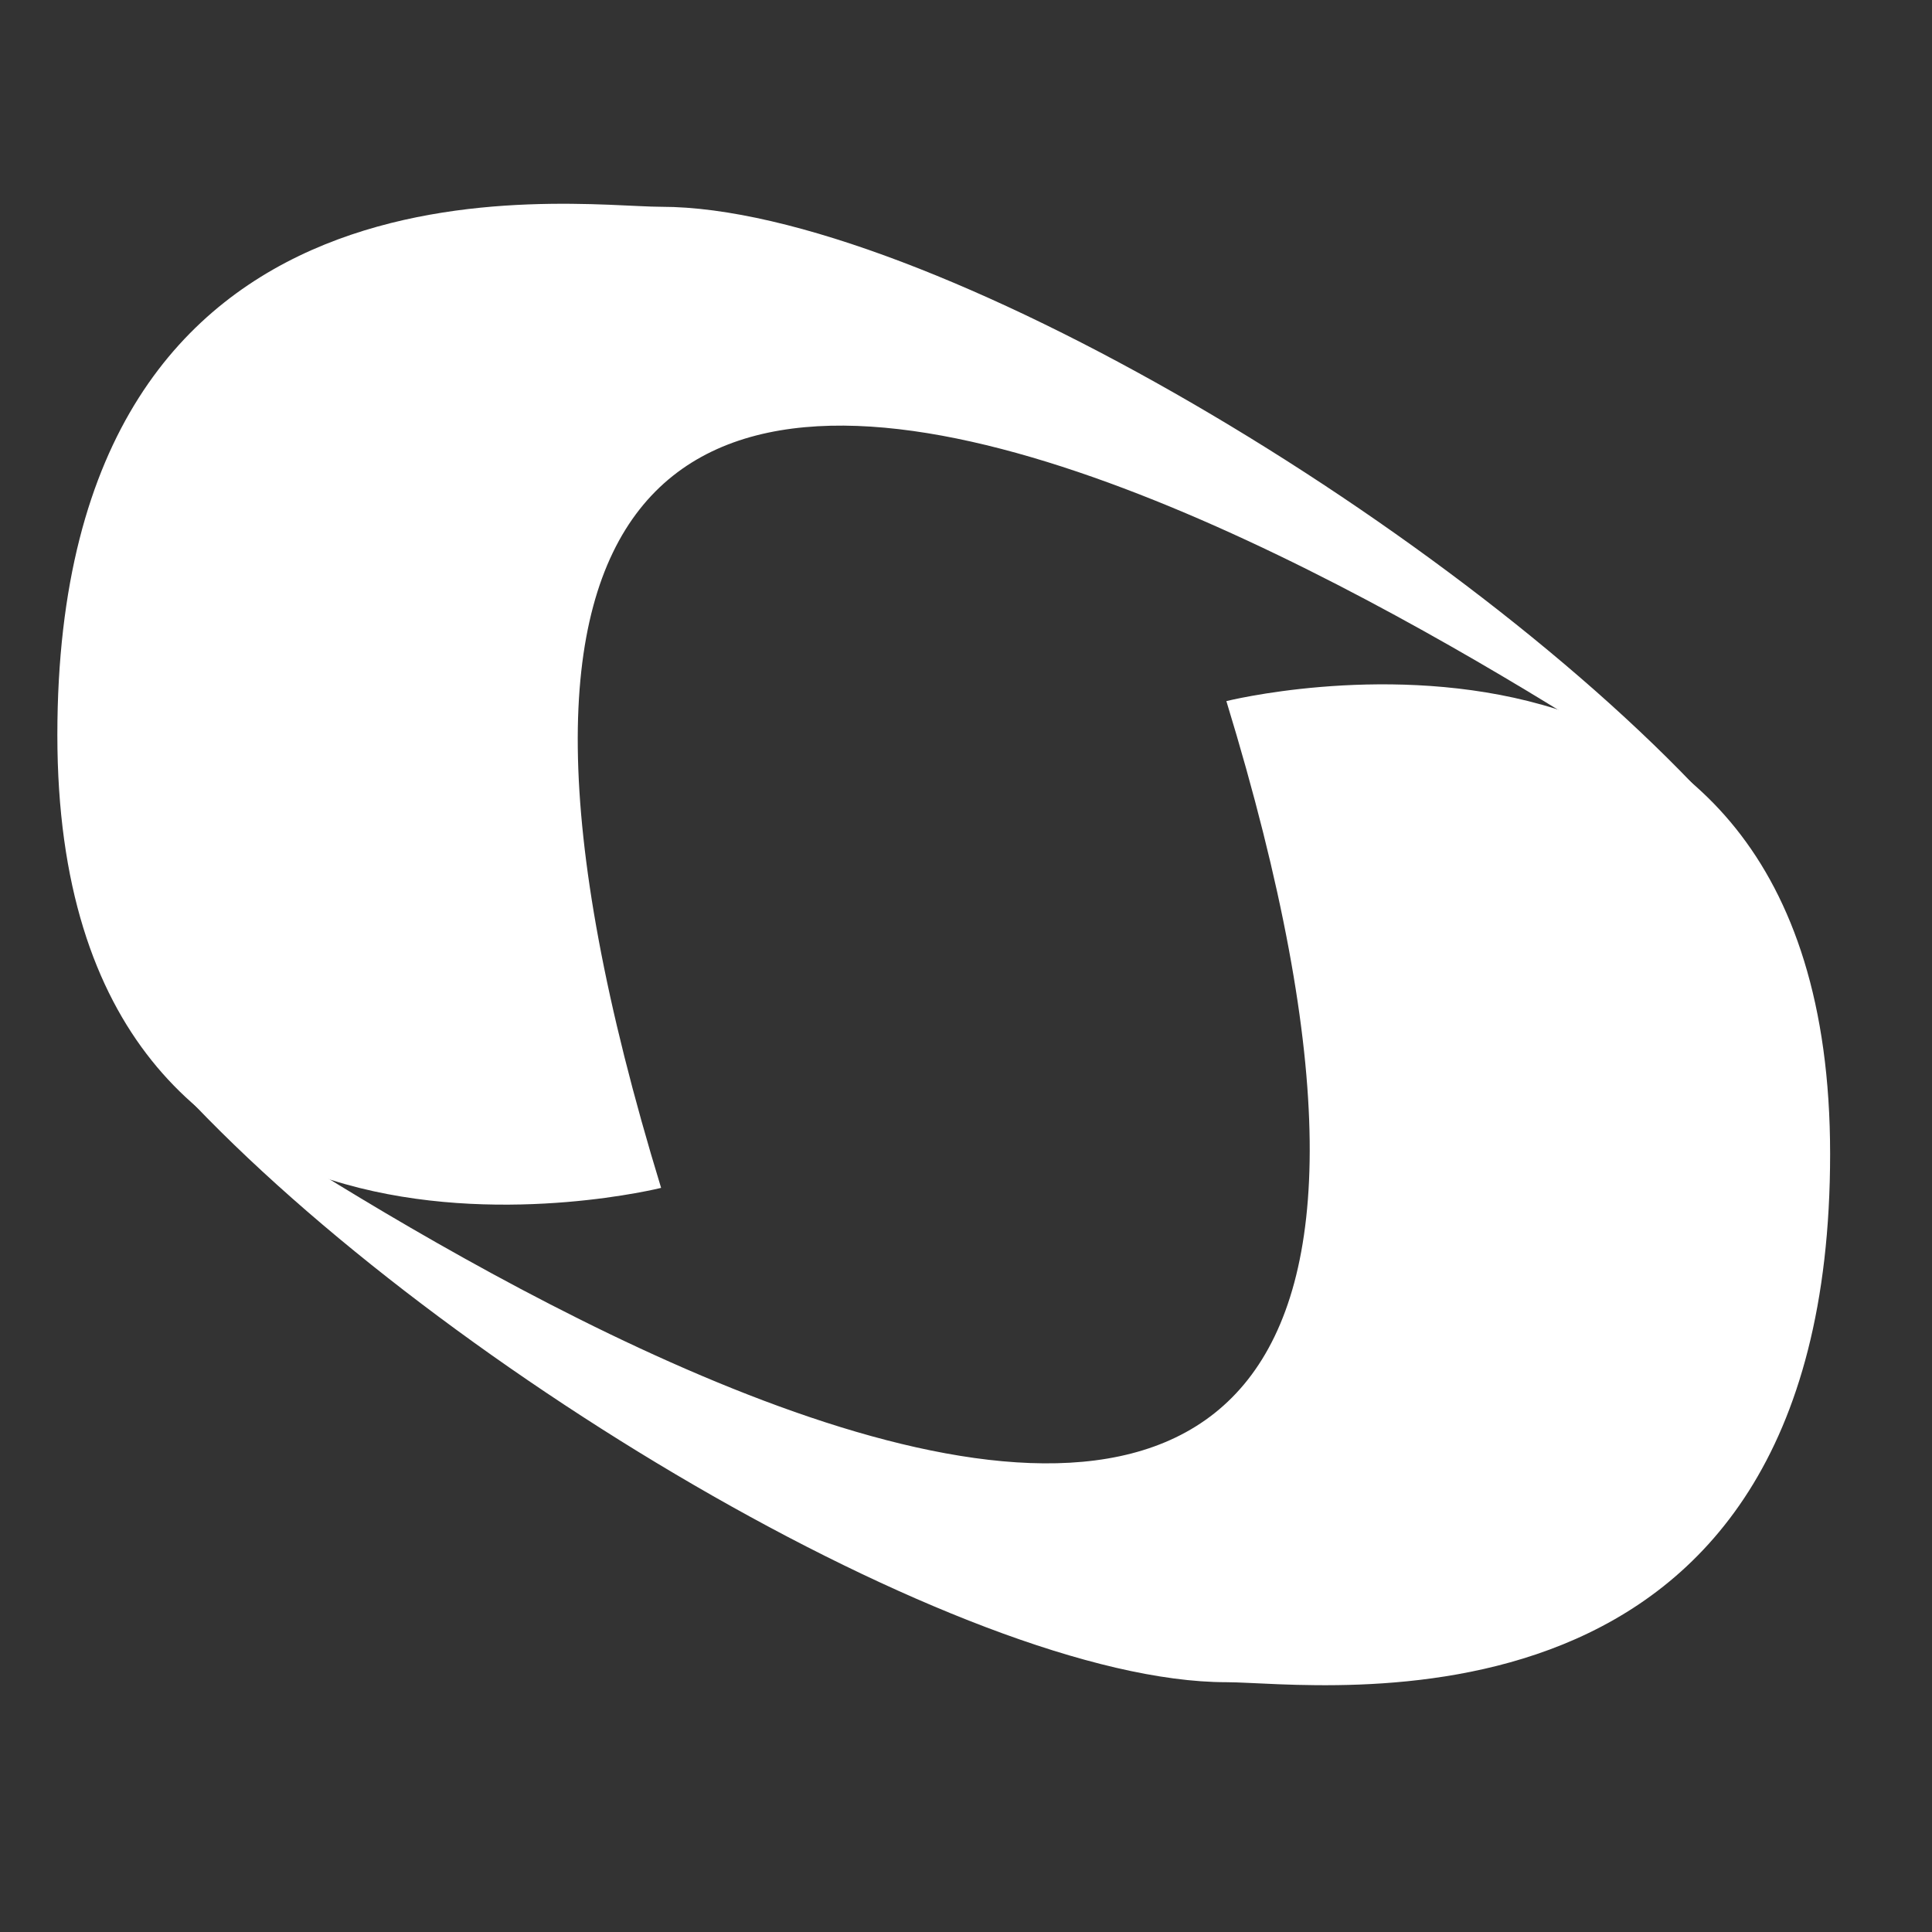 <svg version="1.2" xmlns="http://www.w3.org/2000/svg" viewBox="0 0 512 512" width="512" height="512">
	<rect x="0" y="0" width="512" height="512" fill="#333333" stroke="none"/>
	<title>New Project</title>
	<style>
		.s0 { fill: #ffffff } 
	</style>
	<g id="Folder 4">
		<g id="Folder 3 copy 2">
			<path id="Layer 9" class="s0" d="m175.2 314.8c0 0-160 40-160-120 0-160 135.6-140 160-140 69.6 0 212.9 85.8 280 160 8.4 9.3-400-292.3-280 100z"/>
		</g>
		<g id="Folder 3 copy 3">
			<path id="Layer 9" class="s0" d="m325 185.8c0 0 160-40 160 120 0 160-135.6 140-160 140-69.6 0-213-85.8-280-160-8.4-9.3 400 292.3 280-100z"/>
		</g>
	</g>
</svg>